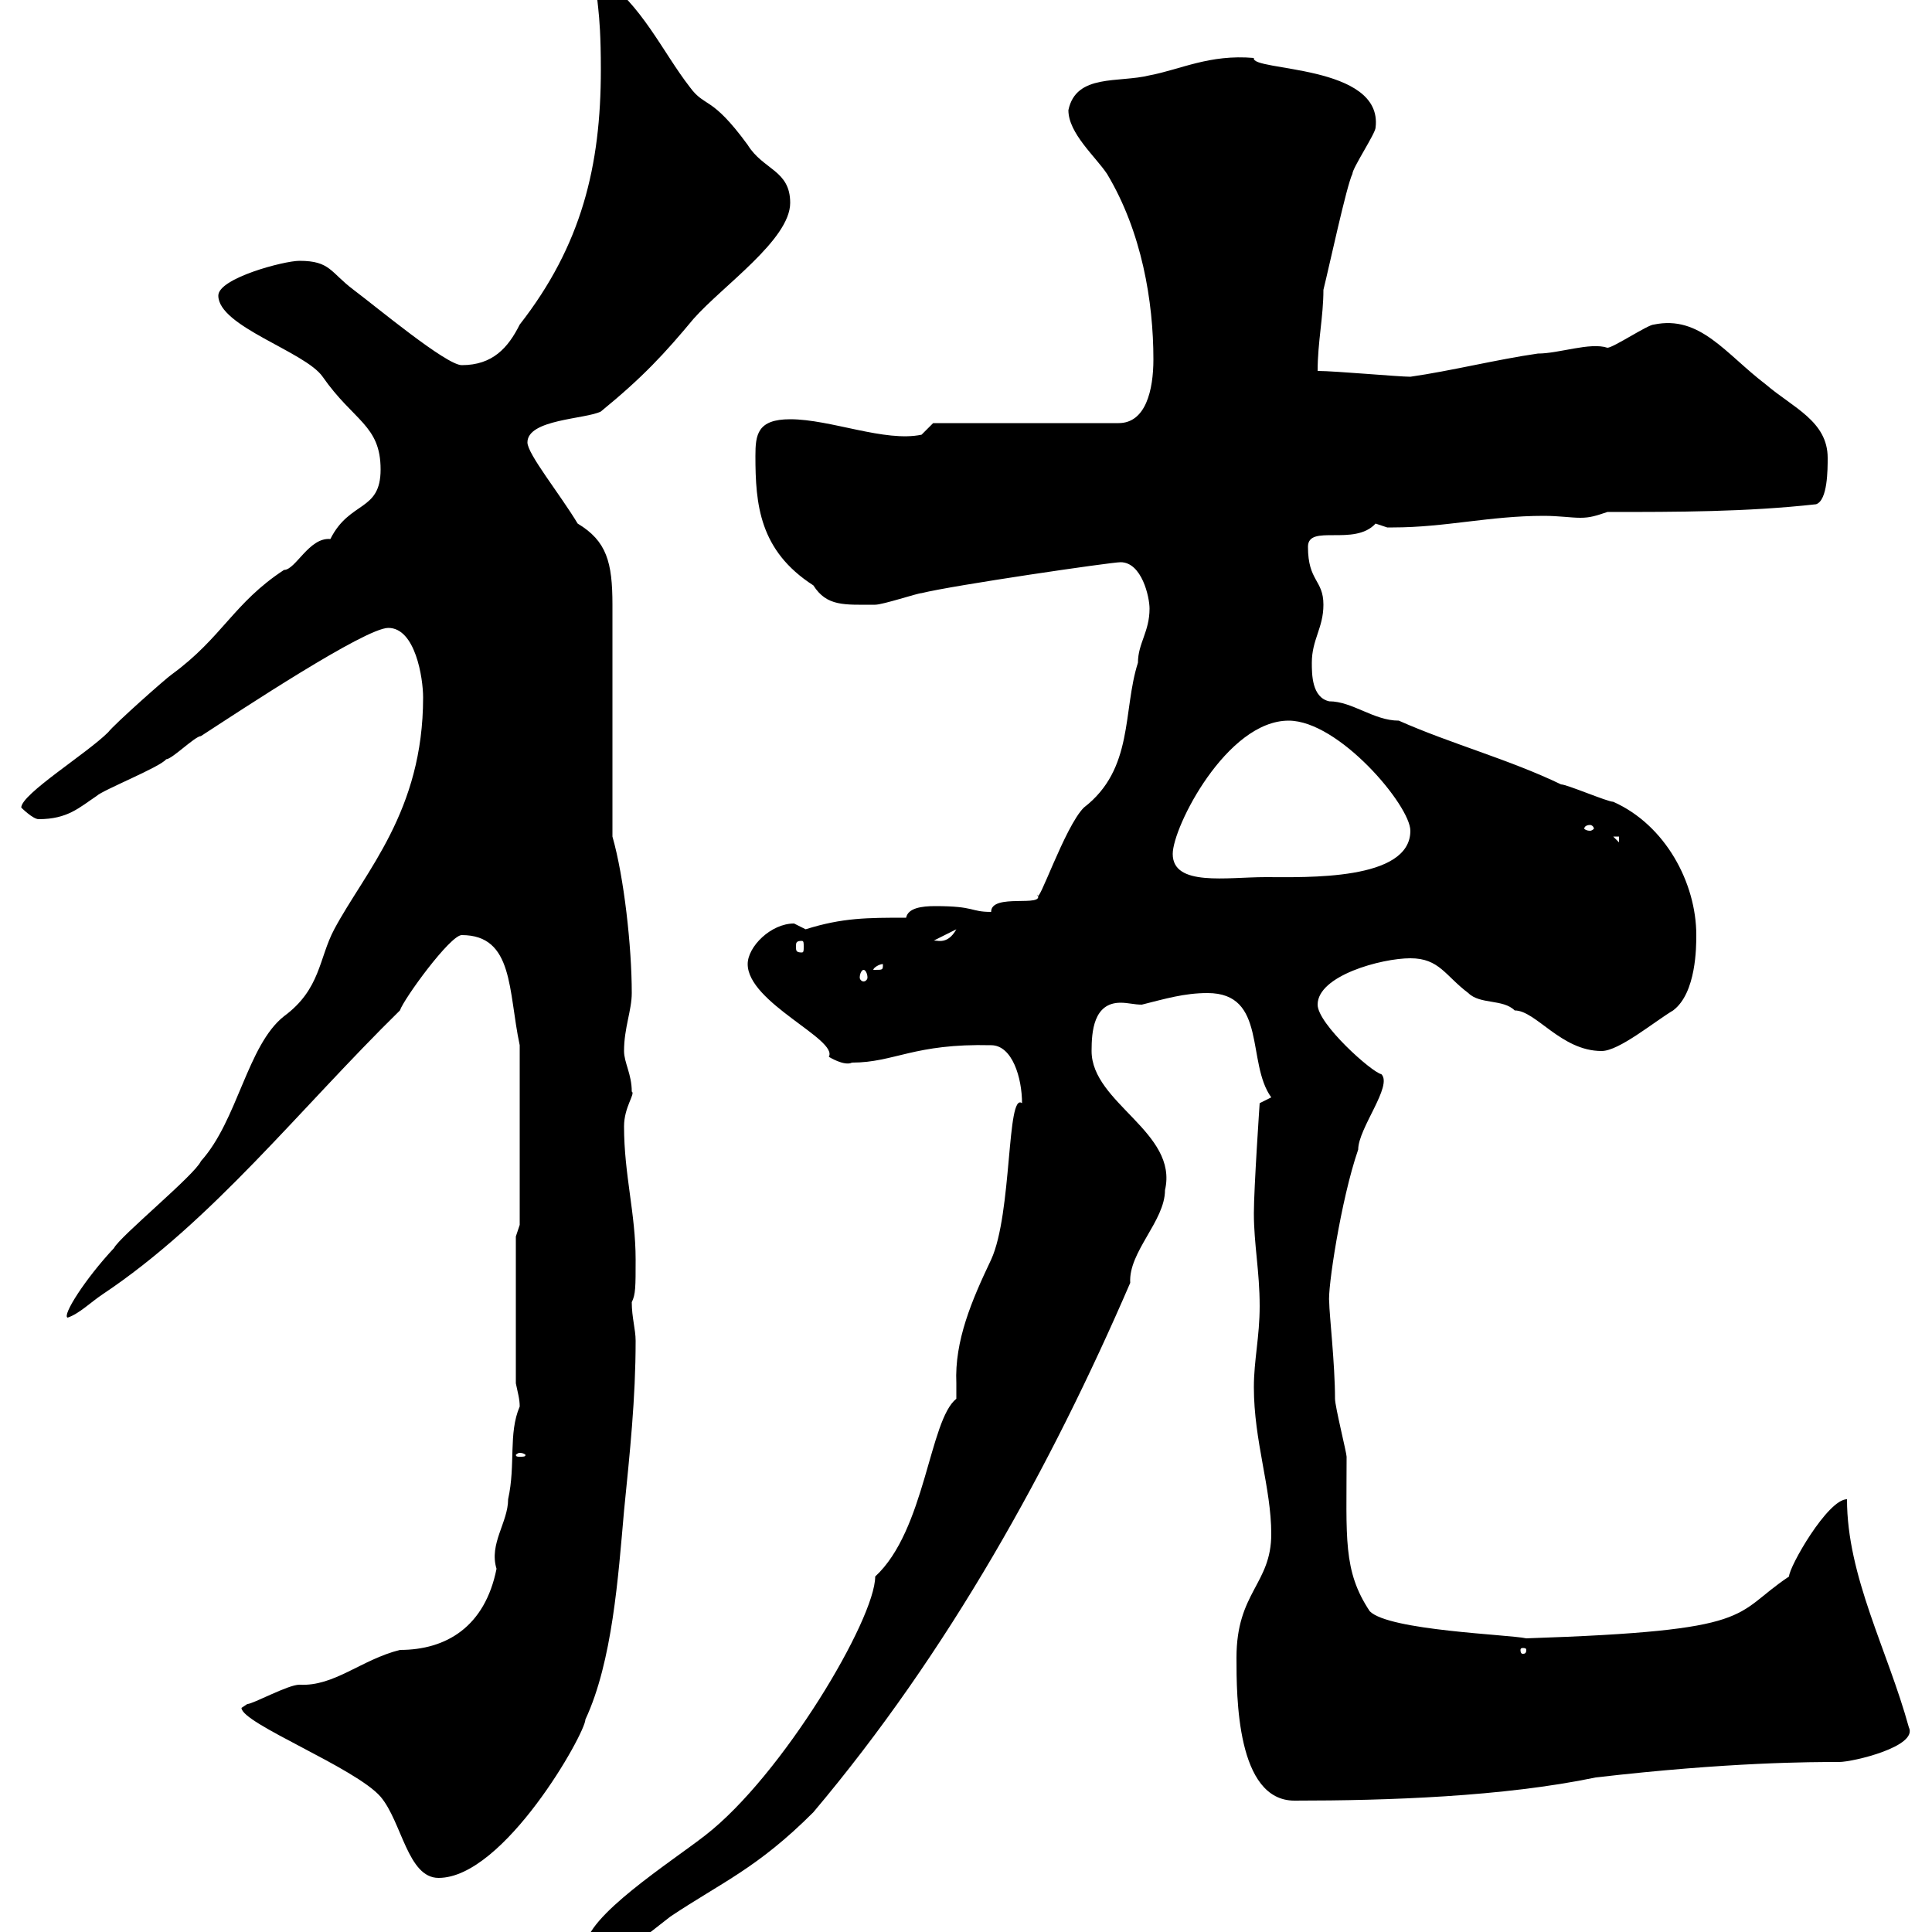 <svg xmlns="http://www.w3.org/2000/svg" xmlns:xlink="http://www.w3.org/1999/xlink" width="300" height="300"><path d="M90.90 302.40C90.90 303 90.90 304.20 91.50 304.20C96.30 304.20 100.20 300.60 104.10 297.60C112.20 292.20 117.60 290.10 126.30 281.40C147.30 256.50 163.20 227.70 175.50 199.20C175.20 194.40 180.90 189.60 180.90 184.80C183 175.80 169.50 171.30 169.50 163.20C169.50 160.20 169.80 155.70 174 155.70C175.20 155.70 176.10 156 177.30 156C180.90 155.10 183.90 154.20 187.50 154.20C196.80 154.20 193.50 165 197.40 170.40L195.60 171.30C195.60 171.30 194.70 184.50 194.70 188.40C194.70 193.20 195.60 197.40 195.60 202.80C195.60 207.60 194.70 211.20 194.70 215.40C194.70 223.80 197.40 231 197.40 238.20C197.40 246 192 247.20 192 257.40C192 263.40 192 279.60 201 279.60C215.40 279.60 233.40 279 247.80 276C268.50 273.60 281.40 273.60 285.60 273.60C287.70 273.60 297.90 271.20 296.40 268.20C293.10 256.20 286.80 244.80 286.80 232.80C283.80 232.80 277.80 243.30 277.80 244.80C268.80 250.80 273.30 253.20 237 254.40C234.30 253.80 215.70 253.20 212.70 250.20C208.50 243.90 209.10 238.80 209.10 226.20C209.10 225.60 207.30 218.40 207.30 217.20C207.30 211.80 206.40 204 206.40 202.20C206.10 200.40 208.20 186.30 210.90 178.50C210.90 175.20 216.30 168.60 214.50 166.80C213 166.50 204.60 159 204.60 156C204.60 151.50 214.50 148.80 219 148.80C223.50 148.80 224.40 151.50 228 154.20C229.80 156 233.40 155.10 235.20 156.90C238.50 156.90 242.40 163.20 248.70 163.20C251.40 163.20 256.80 158.70 259.80 156.90C263.40 154.20 263.40 147 263.40 145.20C263.40 137.10 258.60 128.10 250.50 124.50C249.60 124.50 243.30 121.80 242.40 121.80C234.30 117.90 225.30 115.50 217.20 111.90C213.30 111.90 210 108.90 206.40 108.90C203.70 108.30 203.70 104.70 203.70 102.90C203.70 99.30 205.50 97.50 205.50 93.90C205.50 90 203.10 90.30 203.10 84.90C203.10 81.30 210.30 84.90 213.60 81.30C213.60 81.30 215.40 81.90 215.40 81.90C216.30 81.90 216.30 81.90 216.30 81.90C224.40 81.90 231.30 80.10 239.70 80.10C242.10 80.10 243.90 80.40 245.40 80.40C246.90 80.40 247.80 80.10 249.60 79.50C260.40 79.50 271.20 79.50 282 78.30C283.80 77.70 283.80 72.90 283.80 71.10C283.80 65.40 278.40 63.30 274.20 59.70C267.90 54.90 264 48.90 256.80 50.40C255.90 50.40 250.50 54 249.60 54C246.90 53.10 242.10 54.90 238.80 54.90C232.50 55.80 225.30 57.60 219 58.50C217.20 58.50 207.30 57.60 204.60 57.60C204.60 53.10 205.50 49.20 205.50 45C206.40 41.40 209.10 28.80 210 27C210 26.10 213.60 20.70 213.60 19.80C214.80 9.90 194.10 11.10 194.70 9C187.80 8.40 183.30 10.80 178.50 11.70C173.70 12.90 167.10 11.40 165.90 17.10C165.90 20.70 170.10 24.30 171.90 27C177.30 36 179.10 46.80 179.10 55.80C179.10 60.60 177.90 65.70 173.70 65.70L144.90 65.70L143.10 67.50C137.40 68.70 129 65.10 122.70 65.10C117.60 65.10 117.30 67.50 117.30 70.80C117.30 78.30 117.90 85.50 126.30 90.90C128.40 94.20 131.10 93.90 135.90 93.90C137.10 93.90 142.50 92.10 143.10 92.10C147.90 90.90 172.50 87.30 174 87.30C177.30 87.30 178.50 92.70 178.50 94.50C178.50 98.10 176.70 99.90 176.70 102.90C174.30 110.40 176.10 119.40 168.30 125.40C165.30 128.40 161.10 141 161.10 138.90C162.30 141 153.90 138.60 153.90 141.60C150.60 141.60 151.50 140.70 145.20 140.70C143.10 140.70 141 141 140.70 142.50C134.70 142.50 130.80 142.50 125.10 144.30C125.10 144.30 123.30 143.40 123.30 143.40C119.70 143.40 116.10 147 116.10 149.70C116.10 155.70 130.20 161.40 128.70 164.10C128.70 164.10 131.10 165.60 132.30 165C138.90 165 141.90 162 153.90 162.30C157.20 162.30 158.70 167.40 158.70 171.30C156.30 169.50 157.20 188.40 153.90 195.60C150.90 201.90 148.20 208.20 148.50 214.80C148.50 215.40 148.50 216.60 148.50 217.20C144.30 220.50 143.70 237.60 135.90 244.80C135.90 251.40 121.50 275.70 109.50 285C104.10 289.20 90.90 297.60 90.90 302.40ZM37.50 265.20C37.50 267.60 55.20 274.50 59.10 279C62.40 282.90 63.30 291.60 68.10 291.60C78.30 291.60 90.90 269.10 90.90 267C95.10 258 96 244.80 96.90 234.60C97.80 225.60 98.70 217.20 98.70 208.20C98.70 206.40 98.10 204.60 98.10 202.20C98.70 201 98.70 199.80 98.70 195.60C98.70 188.40 96.90 182.40 96.90 174.90C96.90 171.90 98.70 169.80 98.10 169.50C98.10 166.80 96.90 165 96.90 163.20C96.90 159.60 98.10 156.90 98.10 154.20C98.10 147 96.90 136.20 95.10 129.90L95.10 93.90C95.10 87.30 94.20 84 89.70 81.30C87 76.80 81.90 70.50 81.90 68.70C81.90 65.10 90.90 65.10 93.30 63.90C99.90 58.50 103.20 54.90 107.70 49.50C112.20 44.40 122.70 37.20 122.70 31.50C122.70 26.40 118.50 26.40 116.10 22.50C110.40 14.70 109.50 16.80 107.10 13.50C102.90 8.10 99.60 0.60 93.30-3.60L92.70-3.60C92.40 0.60 93.30 0.30 93.30 10.80C93.30 25.80 90.30 38.10 80.70 50.40C78.90 54 76.50 56.70 71.70 56.70C69.30 56.70 58.50 47.70 54.90 45C51.30 42.30 51.30 40.50 46.50 40.50C44.10 40.50 33.90 43.20 33.90 45.90C33.90 50.70 47.40 54.60 50.10 58.50C54.90 65.40 59.10 66 59.10 72.90C59.10 79.50 54.30 77.70 51.30 83.70C48 83.40 45.90 88.50 44.10 88.50C36.30 93.60 34.50 99 26.70 104.70C25.80 105.30 17.70 112.50 16.80 113.70C13.50 117 3.30 123.30 3.30 125.40C3.30 125.40 5.10 127.20 6 127.20C10.50 127.20 12.30 125.40 15 123.60C15.90 122.70 24.90 119.10 25.80 117.90C26.70 117.90 30.30 114.30 31.20 114.30C37.20 110.40 56.70 97.50 60.30 97.50C64.50 97.50 65.70 105.30 65.70 108.30C65.70 126 56.70 135.30 51.90 144.30C49.50 148.80 49.80 153.60 44.10 157.80C38.40 162.30 36.90 174 31.20 180.30C30.30 182.40 18.60 192 17.70 193.80C13.20 198.60 9.60 204.30 10.50 204.60C12.30 204 14.10 202.20 15.90 201C33 189.60 46.50 172.20 62.10 156.90C62.70 155.10 69.90 145.20 71.70 145.20C79.80 145.20 78.90 153.90 80.70 162.30L80.70 190.20L80.10 192L80.10 214.80C80.40 216.30 80.70 217.20 80.70 218.40C78.90 222.60 80.10 227.40 78.90 232.80C78.90 236.40 75.90 239.70 77.10 243.60C75.30 252.60 69.30 256.20 62.10 256.20C56.10 257.70 51.90 261.90 46.50 261.60C44.70 261.60 39.30 264.60 38.40 264.60C38.40 264.60 37.50 265.20 37.50 265.20ZM237 256.20C237 256.80 236.70 256.80 236.40 256.80C236.40 256.80 236.10 256.80 236.10 256.20C236.10 255.90 236.40 255.90 236.40 255.90C236.70 255.90 237 255.90 237 256.20ZM80.70 225.60C81.30 225.60 81.60 225.90 81.60 225.90C81.60 226.20 81.30 226.20 80.70 226.20C80.40 226.20 80.10 226.20 80.10 225.90C80.10 225.90 80.40 225.60 80.70 225.60ZM134.10 150.60C134.40 150.60 134.70 151.20 134.70 151.80C134.70 152.10 134.40 152.40 134.10 152.40C133.80 152.40 133.50 152.10 133.50 151.80C133.50 151.20 133.80 150.60 134.10 150.60ZM137.10 149.70C137.10 150.60 137.10 150.60 135.90 150.60C135.90 150.60 135.60 150.60 135.60 150.60C135.60 150.30 136.50 149.70 137.10 149.70C137.10 149.70 137.10 149.70 137.10 149.70ZM124.50 146.10C124.80 146.10 124.80 146.40 124.80 147C124.80 147.60 124.80 147.90 124.50 147.90C123.60 147.90 123.60 147.60 123.60 147C123.60 146.40 123.60 146.10 124.50 146.10ZM148.50 144.30C147 147 145.20 145.80 144.90 146.10ZM182.10 132.60C182.10 128.40 190.50 111.90 200.10 111.90C207.90 111.90 219 125.10 219 129C219 136.80 202.80 136.20 196.50 136.20C190.50 136.20 182.10 137.70 182.10 132.60ZM250.50 129.90L251.40 129.90L251.40 130.80ZM246.90 128.10C247.20 128.10 247.50 128.40 247.50 128.70C247.50 128.70 247.20 129 246.90 129C246.30 129 246 128.70 246 128.70C246 128.40 246.30 128.10 246.90 128.10Z"/></svg>